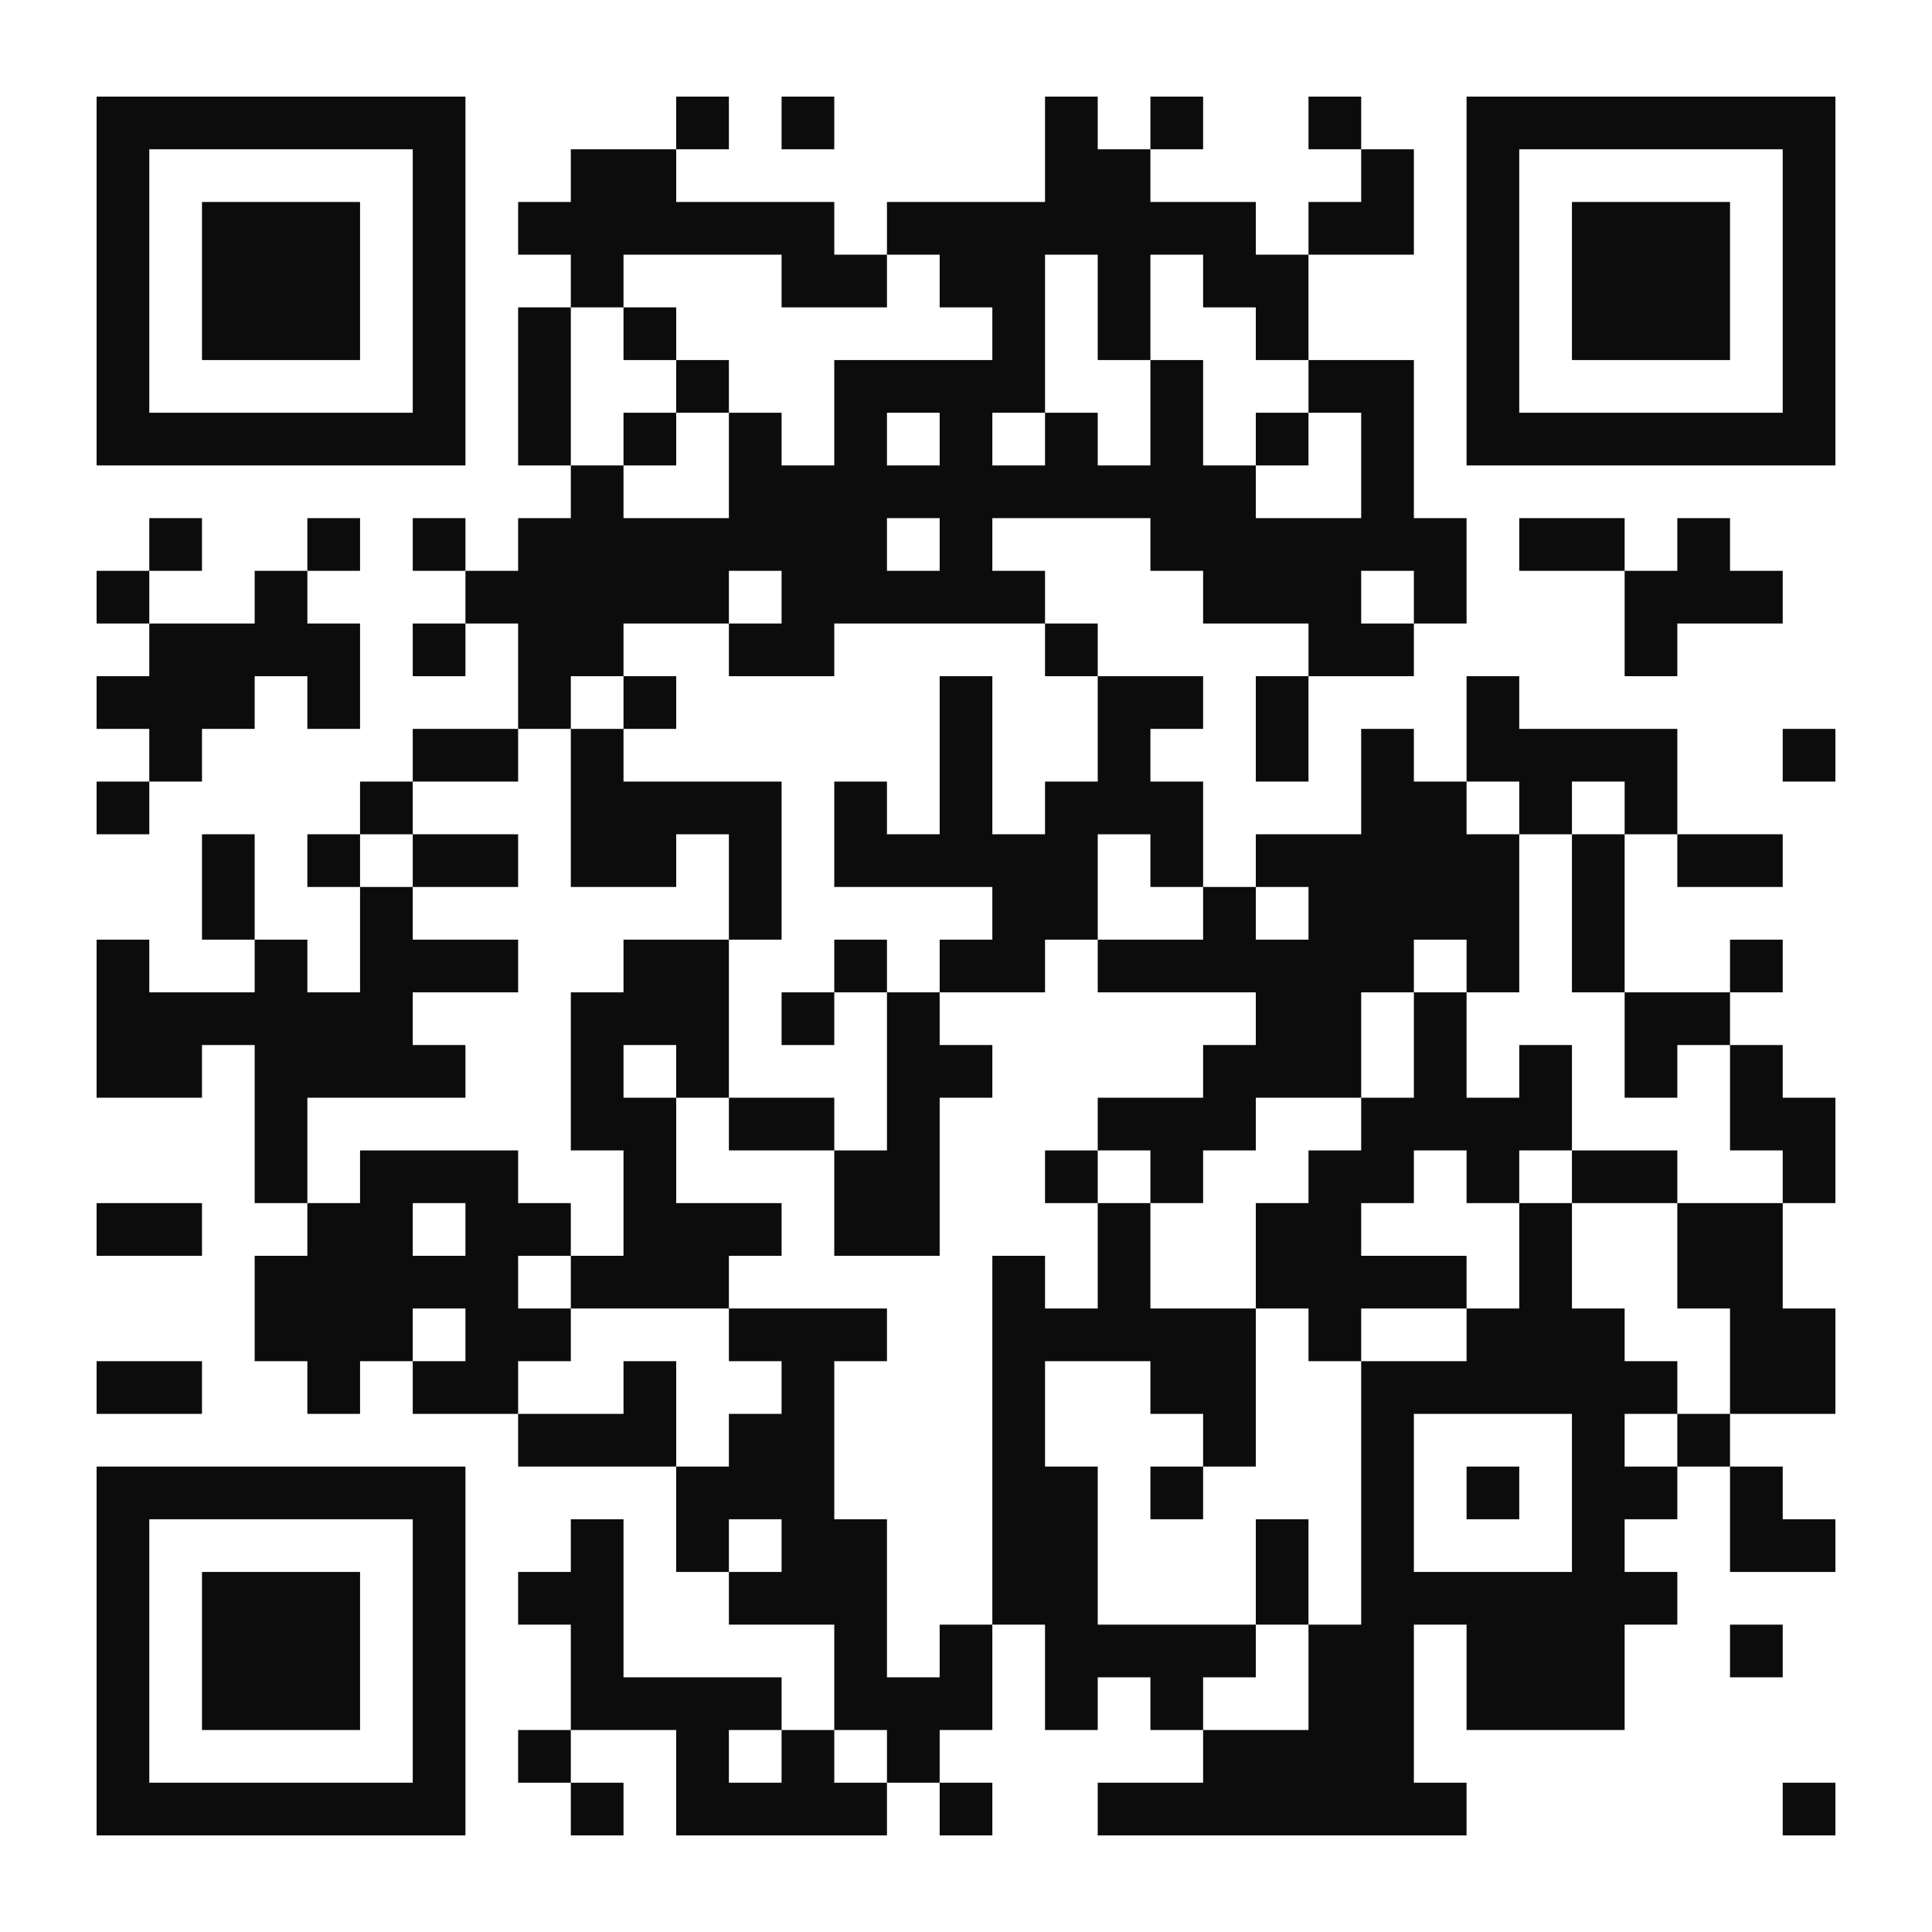 <?xml version="1.0" encoding="UTF-8"?>
<svg xmlns="http://www.w3.org/2000/svg" xmlns:xlink="http://www.w3.org/1999/xlink" xmlns:svgjs="http://svgjs.com/svgjs" width="220px" height="220px" viewBox="0 0 220 220" preserveAspectRatio="xMinYMin meet">
  <rect width="100%" height="100%" fill="#ffffff" cx="0" cy="0"></rect>
  <path d="M11,11l6,0 0,6 -6,0 0,-6z M17,11l6,0 0,6 -6,0 0,-6z M23,11l6,0 0,6 -6,0 0,-6z M29,11l6,0 0,6 -6,0 0,-6z M35,11l6,0 0,6 -6,0 0,-6z M41,11l6,0 0,6 -6,0 0,-6z M47,11l6,0 0,6 -6,0 0,-6z M77,11l6,0 0,6 -6,0 0,-6z M89,11l6,0 0,6 -6,0 0,-6z M119,11l6,0 0,6 -6,0 0,-6z M131,11l6,0 0,6 -6,0 0,-6z M149,11l6,0 0,6 -6,0 0,-6z M167,11l6,0 0,6 -6,0 0,-6z M173,11l6,0 0,6 -6,0 0,-6z M179,11l6,0 0,6 -6,0 0,-6z M185,11l6,0 0,6 -6,0 0,-6z M191,11l6,0 0,6 -6,0 0,-6z M197,11l6,0 0,6 -6,0 0,-6z M203,11l6,0 0,6 -6,0 0,-6z M11,17l6,0 0,6 -6,0 0,-6z M47,17l6,0 0,6 -6,0 0,-6z M65,17l6,0 0,6 -6,0 0,-6z M71,17l6,0 0,6 -6,0 0,-6z M119,17l6,0 0,6 -6,0 0,-6z M125,17l6,0 0,6 -6,0 0,-6z M155,17l6,0 0,6 -6,0 0,-6z M167,17l6,0 0,6 -6,0 0,-6z M203,17l6,0 0,6 -6,0 0,-6z M11,23l6,0 0,6 -6,0 0,-6z M23,23l6,0 0,6 -6,0 0,-6z M29,23l6,0 0,6 -6,0 0,-6z M35,23l6,0 0,6 -6,0 0,-6z M47,23l6,0 0,6 -6,0 0,-6z M59,23l6,0 0,6 -6,0 0,-6z M65,23l6,0 0,6 -6,0 0,-6z M71,23l6,0 0,6 -6,0 0,-6z M77,23l6,0 0,6 -6,0 0,-6z M83,23l6,0 0,6 -6,0 0,-6z M89,23l6,0 0,6 -6,0 0,-6z M101,23l6,0 0,6 -6,0 0,-6z M107,23l6,0 0,6 -6,0 0,-6z M113,23l6,0 0,6 -6,0 0,-6z M119,23l6,0 0,6 -6,0 0,-6z M125,23l6,0 0,6 -6,0 0,-6z M131,23l6,0 0,6 -6,0 0,-6z M137,23l6,0 0,6 -6,0 0,-6z M149,23l6,0 0,6 -6,0 0,-6z M155,23l6,0 0,6 -6,0 0,-6z M167,23l6,0 0,6 -6,0 0,-6z M179,23l6,0 0,6 -6,0 0,-6z M185,23l6,0 0,6 -6,0 0,-6z M191,23l6,0 0,6 -6,0 0,-6z M203,23l6,0 0,6 -6,0 0,-6z M11,29l6,0 0,6 -6,0 0,-6z M23,29l6,0 0,6 -6,0 0,-6z M29,29l6,0 0,6 -6,0 0,-6z M35,29l6,0 0,6 -6,0 0,-6z M47,29l6,0 0,6 -6,0 0,-6z M65,29l6,0 0,6 -6,0 0,-6z M89,29l6,0 0,6 -6,0 0,-6z M95,29l6,0 0,6 -6,0 0,-6z M107,29l6,0 0,6 -6,0 0,-6z M113,29l6,0 0,6 -6,0 0,-6z M125,29l6,0 0,6 -6,0 0,-6z M137,29l6,0 0,6 -6,0 0,-6z M143,29l6,0 0,6 -6,0 0,-6z M167,29l6,0 0,6 -6,0 0,-6z M179,29l6,0 0,6 -6,0 0,-6z M185,29l6,0 0,6 -6,0 0,-6z M191,29l6,0 0,6 -6,0 0,-6z M203,29l6,0 0,6 -6,0 0,-6z M11,35l6,0 0,6 -6,0 0,-6z M23,35l6,0 0,6 -6,0 0,-6z M29,35l6,0 0,6 -6,0 0,-6z M35,35l6,0 0,6 -6,0 0,-6z M47,35l6,0 0,6 -6,0 0,-6z M59,35l6,0 0,6 -6,0 0,-6z M71,35l6,0 0,6 -6,0 0,-6z M113,35l6,0 0,6 -6,0 0,-6z M125,35l6,0 0,6 -6,0 0,-6z M143,35l6,0 0,6 -6,0 0,-6z M167,35l6,0 0,6 -6,0 0,-6z M179,35l6,0 0,6 -6,0 0,-6z M185,35l6,0 0,6 -6,0 0,-6z M191,35l6,0 0,6 -6,0 0,-6z M203,35l6,0 0,6 -6,0 0,-6z M11,41l6,0 0,6 -6,0 0,-6z M47,41l6,0 0,6 -6,0 0,-6z M59,41l6,0 0,6 -6,0 0,-6z M77,41l6,0 0,6 -6,0 0,-6z M95,41l6,0 0,6 -6,0 0,-6z M101,41l6,0 0,6 -6,0 0,-6z M107,41l6,0 0,6 -6,0 0,-6z M113,41l6,0 0,6 -6,0 0,-6z M131,41l6,0 0,6 -6,0 0,-6z M149,41l6,0 0,6 -6,0 0,-6z M155,41l6,0 0,6 -6,0 0,-6z M167,41l6,0 0,6 -6,0 0,-6z M203,41l6,0 0,6 -6,0 0,-6z M11,47l6,0 0,6 -6,0 0,-6z M17,47l6,0 0,6 -6,0 0,-6z M23,47l6,0 0,6 -6,0 0,-6z M29,47l6,0 0,6 -6,0 0,-6z M35,47l6,0 0,6 -6,0 0,-6z M41,47l6,0 0,6 -6,0 0,-6z M47,47l6,0 0,6 -6,0 0,-6z M59,47l6,0 0,6 -6,0 0,-6z M71,47l6,0 0,6 -6,0 0,-6z M83,47l6,0 0,6 -6,0 0,-6z M95,47l6,0 0,6 -6,0 0,-6z M107,47l6,0 0,6 -6,0 0,-6z M119,47l6,0 0,6 -6,0 0,-6z M131,47l6,0 0,6 -6,0 0,-6z M143,47l6,0 0,6 -6,0 0,-6z M155,47l6,0 0,6 -6,0 0,-6z M167,47l6,0 0,6 -6,0 0,-6z M173,47l6,0 0,6 -6,0 0,-6z M179,47l6,0 0,6 -6,0 0,-6z M185,47l6,0 0,6 -6,0 0,-6z M191,47l6,0 0,6 -6,0 0,-6z M197,47l6,0 0,6 -6,0 0,-6z M203,47l6,0 0,6 -6,0 0,-6z M65,53l6,0 0,6 -6,0 0,-6z M83,53l6,0 0,6 -6,0 0,-6z M89,53l6,0 0,6 -6,0 0,-6z M95,53l6,0 0,6 -6,0 0,-6z M101,53l6,0 0,6 -6,0 0,-6z M107,53l6,0 0,6 -6,0 0,-6z M113,53l6,0 0,6 -6,0 0,-6z M119,53l6,0 0,6 -6,0 0,-6z M125,53l6,0 0,6 -6,0 0,-6z M131,53l6,0 0,6 -6,0 0,-6z M137,53l6,0 0,6 -6,0 0,-6z M155,53l6,0 0,6 -6,0 0,-6z M17,59l6,0 0,6 -6,0 0,-6z M35,59l6,0 0,6 -6,0 0,-6z M47,59l6,0 0,6 -6,0 0,-6z M59,59l6,0 0,6 -6,0 0,-6z M65,59l6,0 0,6 -6,0 0,-6z M71,59l6,0 0,6 -6,0 0,-6z M77,59l6,0 0,6 -6,0 0,-6z M83,59l6,0 0,6 -6,0 0,-6z M89,59l6,0 0,6 -6,0 0,-6z M95,59l6,0 0,6 -6,0 0,-6z M107,59l6,0 0,6 -6,0 0,-6z M131,59l6,0 0,6 -6,0 0,-6z M137,59l6,0 0,6 -6,0 0,-6z M143,59l6,0 0,6 -6,0 0,-6z M149,59l6,0 0,6 -6,0 0,-6z M155,59l6,0 0,6 -6,0 0,-6z M161,59l6,0 0,6 -6,0 0,-6z M173,59l6,0 0,6 -6,0 0,-6z M179,59l6,0 0,6 -6,0 0,-6z M191,59l6,0 0,6 -6,0 0,-6z M11,65l6,0 0,6 -6,0 0,-6z M29,65l6,0 0,6 -6,0 0,-6z M53,65l6,0 0,6 -6,0 0,-6z M59,65l6,0 0,6 -6,0 0,-6z M65,65l6,0 0,6 -6,0 0,-6z M71,65l6,0 0,6 -6,0 0,-6z M77,65l6,0 0,6 -6,0 0,-6z M89,65l6,0 0,6 -6,0 0,-6z M95,65l6,0 0,6 -6,0 0,-6z M101,65l6,0 0,6 -6,0 0,-6z M107,65l6,0 0,6 -6,0 0,-6z M113,65l6,0 0,6 -6,0 0,-6z M137,65l6,0 0,6 -6,0 0,-6z M143,65l6,0 0,6 -6,0 0,-6z M149,65l6,0 0,6 -6,0 0,-6z M161,65l6,0 0,6 -6,0 0,-6z M185,65l6,0 0,6 -6,0 0,-6z M191,65l6,0 0,6 -6,0 0,-6z M197,65l6,0 0,6 -6,0 0,-6z M17,71l6,0 0,6 -6,0 0,-6z M23,71l6,0 0,6 -6,0 0,-6z M29,71l6,0 0,6 -6,0 0,-6z M35,71l6,0 0,6 -6,0 0,-6z M47,71l6,0 0,6 -6,0 0,-6z M59,71l6,0 0,6 -6,0 0,-6z M65,71l6,0 0,6 -6,0 0,-6z M83,71l6,0 0,6 -6,0 0,-6z M89,71l6,0 0,6 -6,0 0,-6z M119,71l6,0 0,6 -6,0 0,-6z M149,71l6,0 0,6 -6,0 0,-6z M155,71l6,0 0,6 -6,0 0,-6z M185,71l6,0 0,6 -6,0 0,-6z M11,77l6,0 0,6 -6,0 0,-6z M17,77l6,0 0,6 -6,0 0,-6z M23,77l6,0 0,6 -6,0 0,-6z M35,77l6,0 0,6 -6,0 0,-6z M59,77l6,0 0,6 -6,0 0,-6z M71,77l6,0 0,6 -6,0 0,-6z M107,77l6,0 0,6 -6,0 0,-6z M125,77l6,0 0,6 -6,0 0,-6z M131,77l6,0 0,6 -6,0 0,-6z M143,77l6,0 0,6 -6,0 0,-6z M167,77l6,0 0,6 -6,0 0,-6z M17,83l6,0 0,6 -6,0 0,-6z M47,83l6,0 0,6 -6,0 0,-6z M53,83l6,0 0,6 -6,0 0,-6z M65,83l6,0 0,6 -6,0 0,-6z M107,83l6,0 0,6 -6,0 0,-6z M125,83l6,0 0,6 -6,0 0,-6z M143,83l6,0 0,6 -6,0 0,-6z M155,83l6,0 0,6 -6,0 0,-6z M167,83l6,0 0,6 -6,0 0,-6z M173,83l6,0 0,6 -6,0 0,-6z M179,83l6,0 0,6 -6,0 0,-6z M185,83l6,0 0,6 -6,0 0,-6z M203,83l6,0 0,6 -6,0 0,-6z M11,89l6,0 0,6 -6,0 0,-6z M41,89l6,0 0,6 -6,0 0,-6z M65,89l6,0 0,6 -6,0 0,-6z M71,89l6,0 0,6 -6,0 0,-6z M77,89l6,0 0,6 -6,0 0,-6z M83,89l6,0 0,6 -6,0 0,-6z M95,89l6,0 0,6 -6,0 0,-6z M107,89l6,0 0,6 -6,0 0,-6z M119,89l6,0 0,6 -6,0 0,-6z M125,89l6,0 0,6 -6,0 0,-6z M131,89l6,0 0,6 -6,0 0,-6z M155,89l6,0 0,6 -6,0 0,-6z M161,89l6,0 0,6 -6,0 0,-6z M173,89l6,0 0,6 -6,0 0,-6z M185,89l6,0 0,6 -6,0 0,-6z M23,95l6,0 0,6 -6,0 0,-6z M35,95l6,0 0,6 -6,0 0,-6z M47,95l6,0 0,6 -6,0 0,-6z M53,95l6,0 0,6 -6,0 0,-6z M65,95l6,0 0,6 -6,0 0,-6z M71,95l6,0 0,6 -6,0 0,-6z M83,95l6,0 0,6 -6,0 0,-6z M95,95l6,0 0,6 -6,0 0,-6z M101,95l6,0 0,6 -6,0 0,-6z M107,95l6,0 0,6 -6,0 0,-6z M113,95l6,0 0,6 -6,0 0,-6z M119,95l6,0 0,6 -6,0 0,-6z M131,95l6,0 0,6 -6,0 0,-6z M143,95l6,0 0,6 -6,0 0,-6z M149,95l6,0 0,6 -6,0 0,-6z M155,95l6,0 0,6 -6,0 0,-6z M161,95l6,0 0,6 -6,0 0,-6z M167,95l6,0 0,6 -6,0 0,-6z M179,95l6,0 0,6 -6,0 0,-6z M191,95l6,0 0,6 -6,0 0,-6z M197,95l6,0 0,6 -6,0 0,-6z M23,101l6,0 0,6 -6,0 0,-6z M41,101l6,0 0,6 -6,0 0,-6z M83,101l6,0 0,6 -6,0 0,-6z M113,101l6,0 0,6 -6,0 0,-6z M119,101l6,0 0,6 -6,0 0,-6z M137,101l6,0 0,6 -6,0 0,-6z M149,101l6,0 0,6 -6,0 0,-6z M155,101l6,0 0,6 -6,0 0,-6z M161,101l6,0 0,6 -6,0 0,-6z M167,101l6,0 0,6 -6,0 0,-6z M179,101l6,0 0,6 -6,0 0,-6z M11,107l6,0 0,6 -6,0 0,-6z M29,107l6,0 0,6 -6,0 0,-6z M41,107l6,0 0,6 -6,0 0,-6z M47,107l6,0 0,6 -6,0 0,-6z M53,107l6,0 0,6 -6,0 0,-6z M71,107l6,0 0,6 -6,0 0,-6z M77,107l6,0 0,6 -6,0 0,-6z M95,107l6,0 0,6 -6,0 0,-6z M107,107l6,0 0,6 -6,0 0,-6z M113,107l6,0 0,6 -6,0 0,-6z M125,107l6,0 0,6 -6,0 0,-6z M131,107l6,0 0,6 -6,0 0,-6z M137,107l6,0 0,6 -6,0 0,-6z M143,107l6,0 0,6 -6,0 0,-6z M149,107l6,0 0,6 -6,0 0,-6z M155,107l6,0 0,6 -6,0 0,-6z M167,107l6,0 0,6 -6,0 0,-6z M179,107l6,0 0,6 -6,0 0,-6z M197,107l6,0 0,6 -6,0 0,-6z M11,113l6,0 0,6 -6,0 0,-6z M17,113l6,0 0,6 -6,0 0,-6z M23,113l6,0 0,6 -6,0 0,-6z M29,113l6,0 0,6 -6,0 0,-6z M35,113l6,0 0,6 -6,0 0,-6z M41,113l6,0 0,6 -6,0 0,-6z M65,113l6,0 0,6 -6,0 0,-6z M71,113l6,0 0,6 -6,0 0,-6z M77,113l6,0 0,6 -6,0 0,-6z M89,113l6,0 0,6 -6,0 0,-6z M101,113l6,0 0,6 -6,0 0,-6z M143,113l6,0 0,6 -6,0 0,-6z M149,113l6,0 0,6 -6,0 0,-6z M161,113l6,0 0,6 -6,0 0,-6z M185,113l6,0 0,6 -6,0 0,-6z M191,113l6,0 0,6 -6,0 0,-6z M11,119l6,0 0,6 -6,0 0,-6z M17,119l6,0 0,6 -6,0 0,-6z M29,119l6,0 0,6 -6,0 0,-6z M35,119l6,0 0,6 -6,0 0,-6z M41,119l6,0 0,6 -6,0 0,-6z M47,119l6,0 0,6 -6,0 0,-6z M65,119l6,0 0,6 -6,0 0,-6z M77,119l6,0 0,6 -6,0 0,-6z M101,119l6,0 0,6 -6,0 0,-6z M107,119l6,0 0,6 -6,0 0,-6z M137,119l6,0 0,6 -6,0 0,-6z M143,119l6,0 0,6 -6,0 0,-6z M149,119l6,0 0,6 -6,0 0,-6z M161,119l6,0 0,6 -6,0 0,-6z M173,119l6,0 0,6 -6,0 0,-6z M185,119l6,0 0,6 -6,0 0,-6z M197,119l6,0 0,6 -6,0 0,-6z M29,125l6,0 0,6 -6,0 0,-6z M65,125l6,0 0,6 -6,0 0,-6z M71,125l6,0 0,6 -6,0 0,-6z M83,125l6,0 0,6 -6,0 0,-6z M89,125l6,0 0,6 -6,0 0,-6z M101,125l6,0 0,6 -6,0 0,-6z M125,125l6,0 0,6 -6,0 0,-6z M131,125l6,0 0,6 -6,0 0,-6z M137,125l6,0 0,6 -6,0 0,-6z M155,125l6,0 0,6 -6,0 0,-6z M161,125l6,0 0,6 -6,0 0,-6z M167,125l6,0 0,6 -6,0 0,-6z M173,125l6,0 0,6 -6,0 0,-6z M197,125l6,0 0,6 -6,0 0,-6z M203,125l6,0 0,6 -6,0 0,-6z M29,131l6,0 0,6 -6,0 0,-6z M41,131l6,0 0,6 -6,0 0,-6z M47,131l6,0 0,6 -6,0 0,-6z M53,131l6,0 0,6 -6,0 0,-6z M71,131l6,0 0,6 -6,0 0,-6z M95,131l6,0 0,6 -6,0 0,-6z M101,131l6,0 0,6 -6,0 0,-6z M119,131l6,0 0,6 -6,0 0,-6z M131,131l6,0 0,6 -6,0 0,-6z M149,131l6,0 0,6 -6,0 0,-6z M155,131l6,0 0,6 -6,0 0,-6z M167,131l6,0 0,6 -6,0 0,-6z M179,131l6,0 0,6 -6,0 0,-6z M185,131l6,0 0,6 -6,0 0,-6z M203,131l6,0 0,6 -6,0 0,-6z M11,137l6,0 0,6 -6,0 0,-6z M17,137l6,0 0,6 -6,0 0,-6z M35,137l6,0 0,6 -6,0 0,-6z M41,137l6,0 0,6 -6,0 0,-6z M53,137l6,0 0,6 -6,0 0,-6z M59,137l6,0 0,6 -6,0 0,-6z M71,137l6,0 0,6 -6,0 0,-6z M77,137l6,0 0,6 -6,0 0,-6z M83,137l6,0 0,6 -6,0 0,-6z M95,137l6,0 0,6 -6,0 0,-6z M101,137l6,0 0,6 -6,0 0,-6z M125,137l6,0 0,6 -6,0 0,-6z M143,137l6,0 0,6 -6,0 0,-6z M149,137l6,0 0,6 -6,0 0,-6z M173,137l6,0 0,6 -6,0 0,-6z M191,137l6,0 0,6 -6,0 0,-6z M197,137l6,0 0,6 -6,0 0,-6z M29,143l6,0 0,6 -6,0 0,-6z M35,143l6,0 0,6 -6,0 0,-6z M41,143l6,0 0,6 -6,0 0,-6z M47,143l6,0 0,6 -6,0 0,-6z M53,143l6,0 0,6 -6,0 0,-6z M65,143l6,0 0,6 -6,0 0,-6z M71,143l6,0 0,6 -6,0 0,-6z M77,143l6,0 0,6 -6,0 0,-6z M113,143l6,0 0,6 -6,0 0,-6z M125,143l6,0 0,6 -6,0 0,-6z M143,143l6,0 0,6 -6,0 0,-6z M149,143l6,0 0,6 -6,0 0,-6z M155,143l6,0 0,6 -6,0 0,-6z M161,143l6,0 0,6 -6,0 0,-6z M173,143l6,0 0,6 -6,0 0,-6z M191,143l6,0 0,6 -6,0 0,-6z M197,143l6,0 0,6 -6,0 0,-6z M29,149l6,0 0,6 -6,0 0,-6z M35,149l6,0 0,6 -6,0 0,-6z M41,149l6,0 0,6 -6,0 0,-6z M53,149l6,0 0,6 -6,0 0,-6z M59,149l6,0 0,6 -6,0 0,-6z M83,149l6,0 0,6 -6,0 0,-6z M89,149l6,0 0,6 -6,0 0,-6z M95,149l6,0 0,6 -6,0 0,-6z M113,149l6,0 0,6 -6,0 0,-6z M119,149l6,0 0,6 -6,0 0,-6z M125,149l6,0 0,6 -6,0 0,-6z M131,149l6,0 0,6 -6,0 0,-6z M137,149l6,0 0,6 -6,0 0,-6z M149,149l6,0 0,6 -6,0 0,-6z M167,149l6,0 0,6 -6,0 0,-6z M173,149l6,0 0,6 -6,0 0,-6z M179,149l6,0 0,6 -6,0 0,-6z M197,149l6,0 0,6 -6,0 0,-6z M203,149l6,0 0,6 -6,0 0,-6z M11,155l6,0 0,6 -6,0 0,-6z M17,155l6,0 0,6 -6,0 0,-6z M35,155l6,0 0,6 -6,0 0,-6z M47,155l6,0 0,6 -6,0 0,-6z M53,155l6,0 0,6 -6,0 0,-6z M71,155l6,0 0,6 -6,0 0,-6z M89,155l6,0 0,6 -6,0 0,-6z M113,155l6,0 0,6 -6,0 0,-6z M131,155l6,0 0,6 -6,0 0,-6z M137,155l6,0 0,6 -6,0 0,-6z M155,155l6,0 0,6 -6,0 0,-6z M161,155l6,0 0,6 -6,0 0,-6z M167,155l6,0 0,6 -6,0 0,-6z M173,155l6,0 0,6 -6,0 0,-6z M179,155l6,0 0,6 -6,0 0,-6z M185,155l6,0 0,6 -6,0 0,-6z M197,155l6,0 0,6 -6,0 0,-6z M203,155l6,0 0,6 -6,0 0,-6z M59,161l6,0 0,6 -6,0 0,-6z M65,161l6,0 0,6 -6,0 0,-6z M71,161l6,0 0,6 -6,0 0,-6z M83,161l6,0 0,6 -6,0 0,-6z M89,161l6,0 0,6 -6,0 0,-6z M113,161l6,0 0,6 -6,0 0,-6z M137,161l6,0 0,6 -6,0 0,-6z M155,161l6,0 0,6 -6,0 0,-6z M179,161l6,0 0,6 -6,0 0,-6z M191,161l6,0 0,6 -6,0 0,-6z M11,167l6,0 0,6 -6,0 0,-6z M17,167l6,0 0,6 -6,0 0,-6z M23,167l6,0 0,6 -6,0 0,-6z M29,167l6,0 0,6 -6,0 0,-6z M35,167l6,0 0,6 -6,0 0,-6z M41,167l6,0 0,6 -6,0 0,-6z M47,167l6,0 0,6 -6,0 0,-6z M77,167l6,0 0,6 -6,0 0,-6z M83,167l6,0 0,6 -6,0 0,-6z M89,167l6,0 0,6 -6,0 0,-6z M113,167l6,0 0,6 -6,0 0,-6z M119,167l6,0 0,6 -6,0 0,-6z M131,167l6,0 0,6 -6,0 0,-6z M155,167l6,0 0,6 -6,0 0,-6z M167,167l6,0 0,6 -6,0 0,-6z M179,167l6,0 0,6 -6,0 0,-6z M185,167l6,0 0,6 -6,0 0,-6z M197,167l6,0 0,6 -6,0 0,-6z M11,173l6,0 0,6 -6,0 0,-6z M47,173l6,0 0,6 -6,0 0,-6z M65,173l6,0 0,6 -6,0 0,-6z M77,173l6,0 0,6 -6,0 0,-6z M89,173l6,0 0,6 -6,0 0,-6z M95,173l6,0 0,6 -6,0 0,-6z M113,173l6,0 0,6 -6,0 0,-6z M119,173l6,0 0,6 -6,0 0,-6z M143,173l6,0 0,6 -6,0 0,-6z M155,173l6,0 0,6 -6,0 0,-6z M179,173l6,0 0,6 -6,0 0,-6z M197,173l6,0 0,6 -6,0 0,-6z M203,173l6,0 0,6 -6,0 0,-6z M11,179l6,0 0,6 -6,0 0,-6z M23,179l6,0 0,6 -6,0 0,-6z M29,179l6,0 0,6 -6,0 0,-6z M35,179l6,0 0,6 -6,0 0,-6z M47,179l6,0 0,6 -6,0 0,-6z M59,179l6,0 0,6 -6,0 0,-6z M65,179l6,0 0,6 -6,0 0,-6z M83,179l6,0 0,6 -6,0 0,-6z M89,179l6,0 0,6 -6,0 0,-6z M95,179l6,0 0,6 -6,0 0,-6z M113,179l6,0 0,6 -6,0 0,-6z M119,179l6,0 0,6 -6,0 0,-6z M143,179l6,0 0,6 -6,0 0,-6z M155,179l6,0 0,6 -6,0 0,-6z M161,179l6,0 0,6 -6,0 0,-6z M167,179l6,0 0,6 -6,0 0,-6z M173,179l6,0 0,6 -6,0 0,-6z M179,179l6,0 0,6 -6,0 0,-6z M185,179l6,0 0,6 -6,0 0,-6z M11,185l6,0 0,6 -6,0 0,-6z M23,185l6,0 0,6 -6,0 0,-6z M29,185l6,0 0,6 -6,0 0,-6z M35,185l6,0 0,6 -6,0 0,-6z M47,185l6,0 0,6 -6,0 0,-6z M65,185l6,0 0,6 -6,0 0,-6z M95,185l6,0 0,6 -6,0 0,-6z M107,185l6,0 0,6 -6,0 0,-6z M119,185l6,0 0,6 -6,0 0,-6z M125,185l6,0 0,6 -6,0 0,-6z M131,185l6,0 0,6 -6,0 0,-6z M137,185l6,0 0,6 -6,0 0,-6z M149,185l6,0 0,6 -6,0 0,-6z M155,185l6,0 0,6 -6,0 0,-6z M167,185l6,0 0,6 -6,0 0,-6z M173,185l6,0 0,6 -6,0 0,-6z M179,185l6,0 0,6 -6,0 0,-6z M197,185l6,0 0,6 -6,0 0,-6z M11,191l6,0 0,6 -6,0 0,-6z M23,191l6,0 0,6 -6,0 0,-6z M29,191l6,0 0,6 -6,0 0,-6z M35,191l6,0 0,6 -6,0 0,-6z M47,191l6,0 0,6 -6,0 0,-6z M65,191l6,0 0,6 -6,0 0,-6z M71,191l6,0 0,6 -6,0 0,-6z M77,191l6,0 0,6 -6,0 0,-6z M83,191l6,0 0,6 -6,0 0,-6z M95,191l6,0 0,6 -6,0 0,-6z M101,191l6,0 0,6 -6,0 0,-6z M107,191l6,0 0,6 -6,0 0,-6z M119,191l6,0 0,6 -6,0 0,-6z M131,191l6,0 0,6 -6,0 0,-6z M149,191l6,0 0,6 -6,0 0,-6z M155,191l6,0 0,6 -6,0 0,-6z M167,191l6,0 0,6 -6,0 0,-6z M173,191l6,0 0,6 -6,0 0,-6z M179,191l6,0 0,6 -6,0 0,-6z M11,197l6,0 0,6 -6,0 0,-6z M47,197l6,0 0,6 -6,0 0,-6z M59,197l6,0 0,6 -6,0 0,-6z M77,197l6,0 0,6 -6,0 0,-6z M89,197l6,0 0,6 -6,0 0,-6z M101,197l6,0 0,6 -6,0 0,-6z M137,197l6,0 0,6 -6,0 0,-6z M143,197l6,0 0,6 -6,0 0,-6z M149,197l6,0 0,6 -6,0 0,-6z M155,197l6,0 0,6 -6,0 0,-6z M11,203l6,0 0,6 -6,0 0,-6z M17,203l6,0 0,6 -6,0 0,-6z M23,203l6,0 0,6 -6,0 0,-6z M29,203l6,0 0,6 -6,0 0,-6z M35,203l6,0 0,6 -6,0 0,-6z M41,203l6,0 0,6 -6,0 0,-6z M47,203l6,0 0,6 -6,0 0,-6z M65,203l6,0 0,6 -6,0 0,-6z M77,203l6,0 0,6 -6,0 0,-6z M83,203l6,0 0,6 -6,0 0,-6z M89,203l6,0 0,6 -6,0 0,-6z M95,203l6,0 0,6 -6,0 0,-6z M107,203l6,0 0,6 -6,0 0,-6z M125,203l6,0 0,6 -6,0 0,-6z M131,203l6,0 0,6 -6,0 0,-6z M137,203l6,0 0,6 -6,0 0,-6z M143,203l6,0 0,6 -6,0 0,-6z M149,203l6,0 0,6 -6,0 0,-6z M155,203l6,0 0,6 -6,0 0,-6z M161,203l6,0 0,6 -6,0 0,-6z M203,203l6,0 0,6 -6,0 0,-6z " stroke="transparent" fill="#0c0c0d"></path>
</svg>
